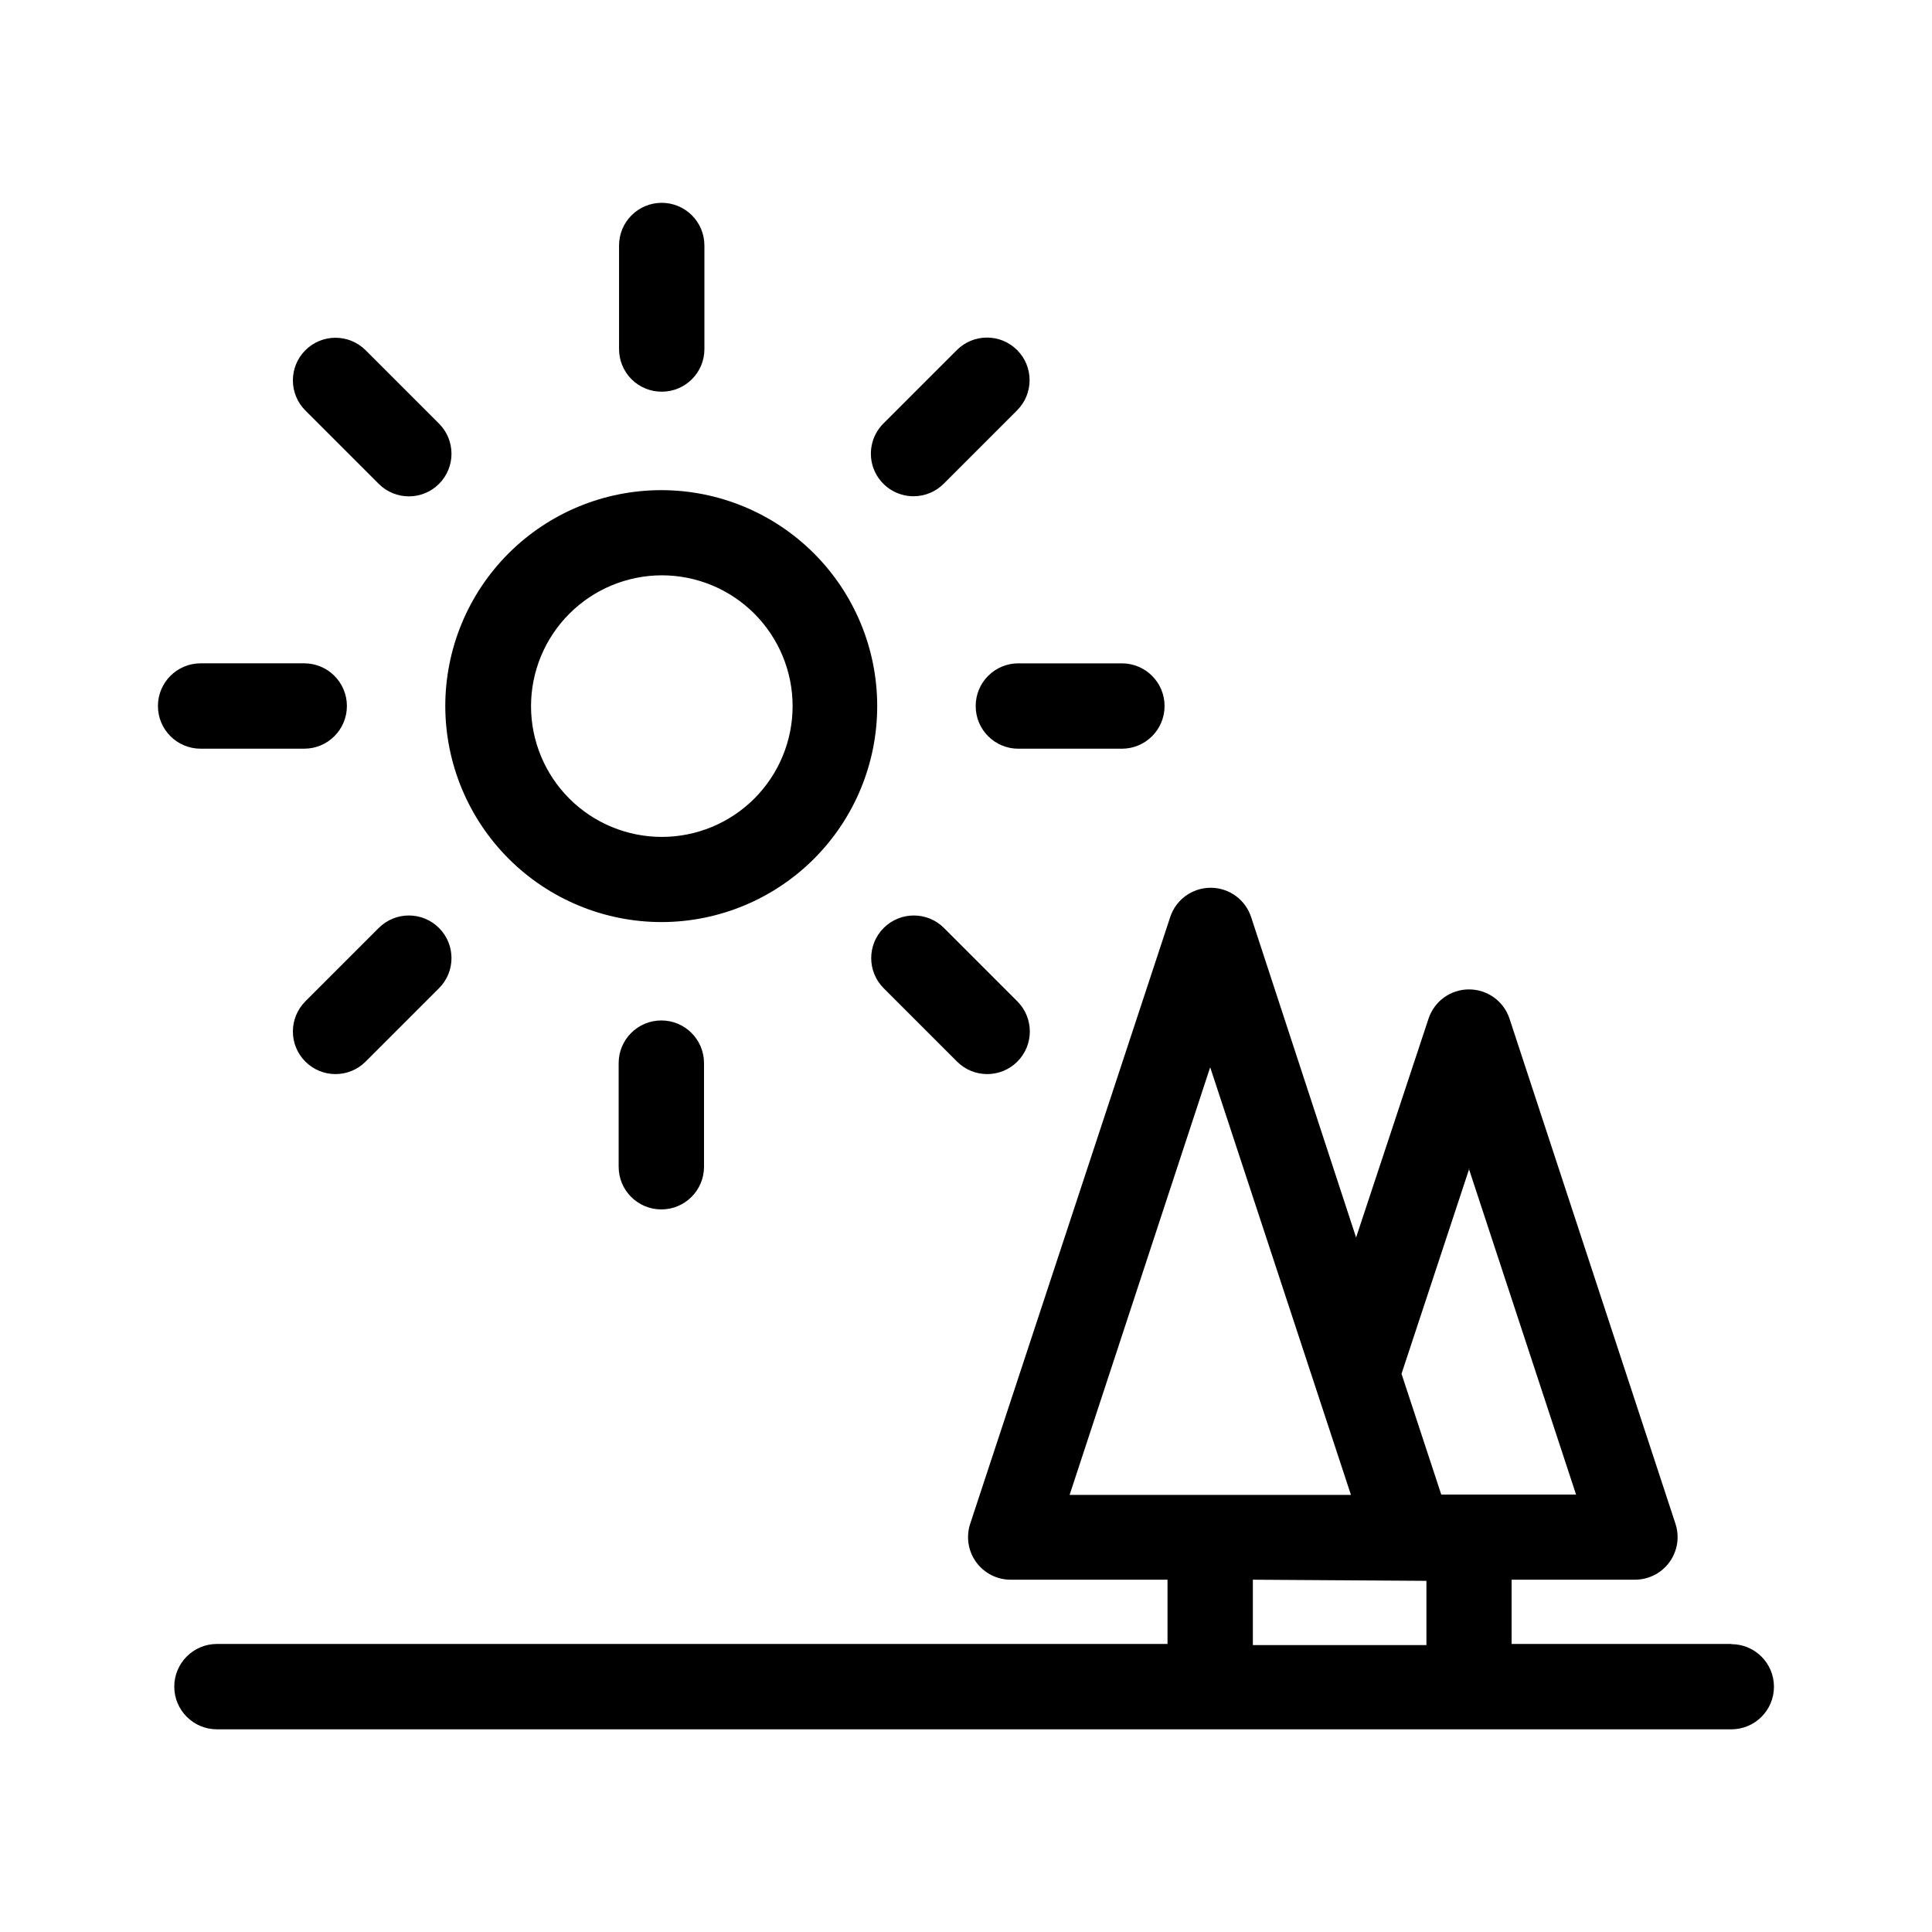 <?xml version="1.0" encoding="UTF-8"?>
<!-- Uploaded to: ICON Repo, www.iconrepo.com, Generator: ICON Repo Mixer Tools -->
<svg fill="#000000" width="800px" height="800px" version="1.1" viewBox="144 144 512 512" xmlns="http://www.w3.org/2000/svg">
 <g fill-rule="evenodd">
  <path d="m602.83 579.66h-58.238v-17.027h32.695c3.621 0.004 7.023-1.73 9.148-4.664s2.715-6.707 1.582-10.148l-43.98-133.86c-1.527-4.633-5.856-7.762-10.734-7.758-4.875-0.004-9.203 3.125-10.73 7.758l-19.195 57.988-27.809-84.891c-1.512-4.648-5.844-7.793-10.73-7.793-4.887 0-9.219 3.144-10.73 7.793l-53.004 160.77c-1.129 3.441-0.543 7.215 1.582 10.148s5.527 4.668 9.152 4.664h41.562v17.027h-251.91c-6.246 0-11.309 5.066-11.309 11.312s5.062 11.309 11.309 11.309h401.34c6.234 0 11.285-5.051 11.285-11.285 0-6.231-5.051-11.285-11.285-11.285zm-69.574-125.95 28.414 86.355h-35.723l-10.531-31.992 17.984-54.461zm-68.52-26.801 37.281 113.26h-74.562l37.23-113.26zm57.281 136.03v17.027l-45.996 0.004v-17.332z"/>
  <path d="m319.39 388.36c15.168-0.039 29.703-6.102 40.406-16.852s16.699-25.309 16.672-40.48c-0.023-15.172-6.074-29.711-16.816-40.422-10.738-10.715-25.293-16.723-40.465-16.711-15.172 0.016-29.715 6.051-40.438 16.781s-16.746 25.281-16.746 40.453c0.027 15.195 6.086 29.762 16.848 40.492 10.758 10.73 25.34 16.754 40.539 16.738zm0-91.895c9.191 0 18.008 3.652 24.508 10.152s10.152 15.316 10.152 24.512c0 9.191-3.652 18.008-10.152 24.508s-15.316 10.152-24.508 10.152c-9.195 0-18.012-3.652-24.512-10.152s-10.152-15.316-10.152-24.508c0.012-9.191 3.668-18 10.168-24.496 6.496-6.496 15.305-10.152 24.496-10.168z"/>
  <path d="m319.39 247.8c6.231 0 11.285-5.051 11.285-11.285v-27.457c0-6.246-5.066-11.309-11.312-11.309-6.246 0-11.309 5.062-11.309 11.309v27.457c0 3.004 1.195 5.879 3.32 8 2.129 2.117 5.012 3.301 8.016 3.285z"/>
  <path d="m307.95 425.74v27.457c0 6.25 5.062 11.312 11.309 11.312 6.246 0 11.312-5.062 11.312-11.312v-27.457c0-6.246-5.066-11.309-11.312-11.309-6.246 0-11.309 5.062-11.309 11.309z"/>
  <path d="m402.57 331.13c0 6.231 5.055 11.285 11.285 11.285h27.461c6.246 0 11.309-5.066 11.309-11.312 0-6.246-5.062-11.309-11.309-11.309h-27.41c-3.008-0.016-5.898 1.176-8.027 3.305s-3.32 5.019-3.309 8.031z"/>
  <path d="m224.62 342.41c6.246 0 11.312-5.066 11.312-11.312 0-6.246-5.066-11.309-11.312-11.309h-27.457c-6.246 0-11.309 5.062-11.309 11.309 0 6.246 5.062 11.312 11.309 11.312z"/>
  <path d="m394.16 389.92c-4.414-4.41-11.562-4.41-15.973 0s-4.41 11.562 0 15.973l19.445 19.445c4.41 4.41 11.562 4.41 15.973 0 4.41-4.41 4.41-11.559 0-15.969z"/>
  <path d="m244.37 272.23c4.41 4.414 11.562 4.414 15.973 0 4.41-4.41 4.41-11.559 0-15.969l-19.445-19.445h-0.004c-4.41-4.41-11.559-4.41-15.969 0-4.41 4.41-4.41 11.559 0 15.969z"/>
  <path d="m244.37 389.92-19.445 19.445v0.004c-4.41 4.41-4.41 11.559 0 15.969 4.41 4.41 11.559 4.41 15.969 0l19.445-19.445h0.004c4.41-4.41 4.41-11.562 0-15.973s-11.562-4.41-15.973 0z"/>
  <path d="m386.14 275.51c2.988-0.004 5.856-1.203 7.961-3.324l19.445-19.445v-0.004c4.41-4.41 4.41-11.559 0-15.969-4.41-4.41-11.559-4.41-15.969 0l-19.445 19.445h-0.004c-3.246 3.223-4.227 8.086-2.484 12.316 1.746 4.227 5.871 6.984 10.445 6.981z"/>
 </g>
</svg>